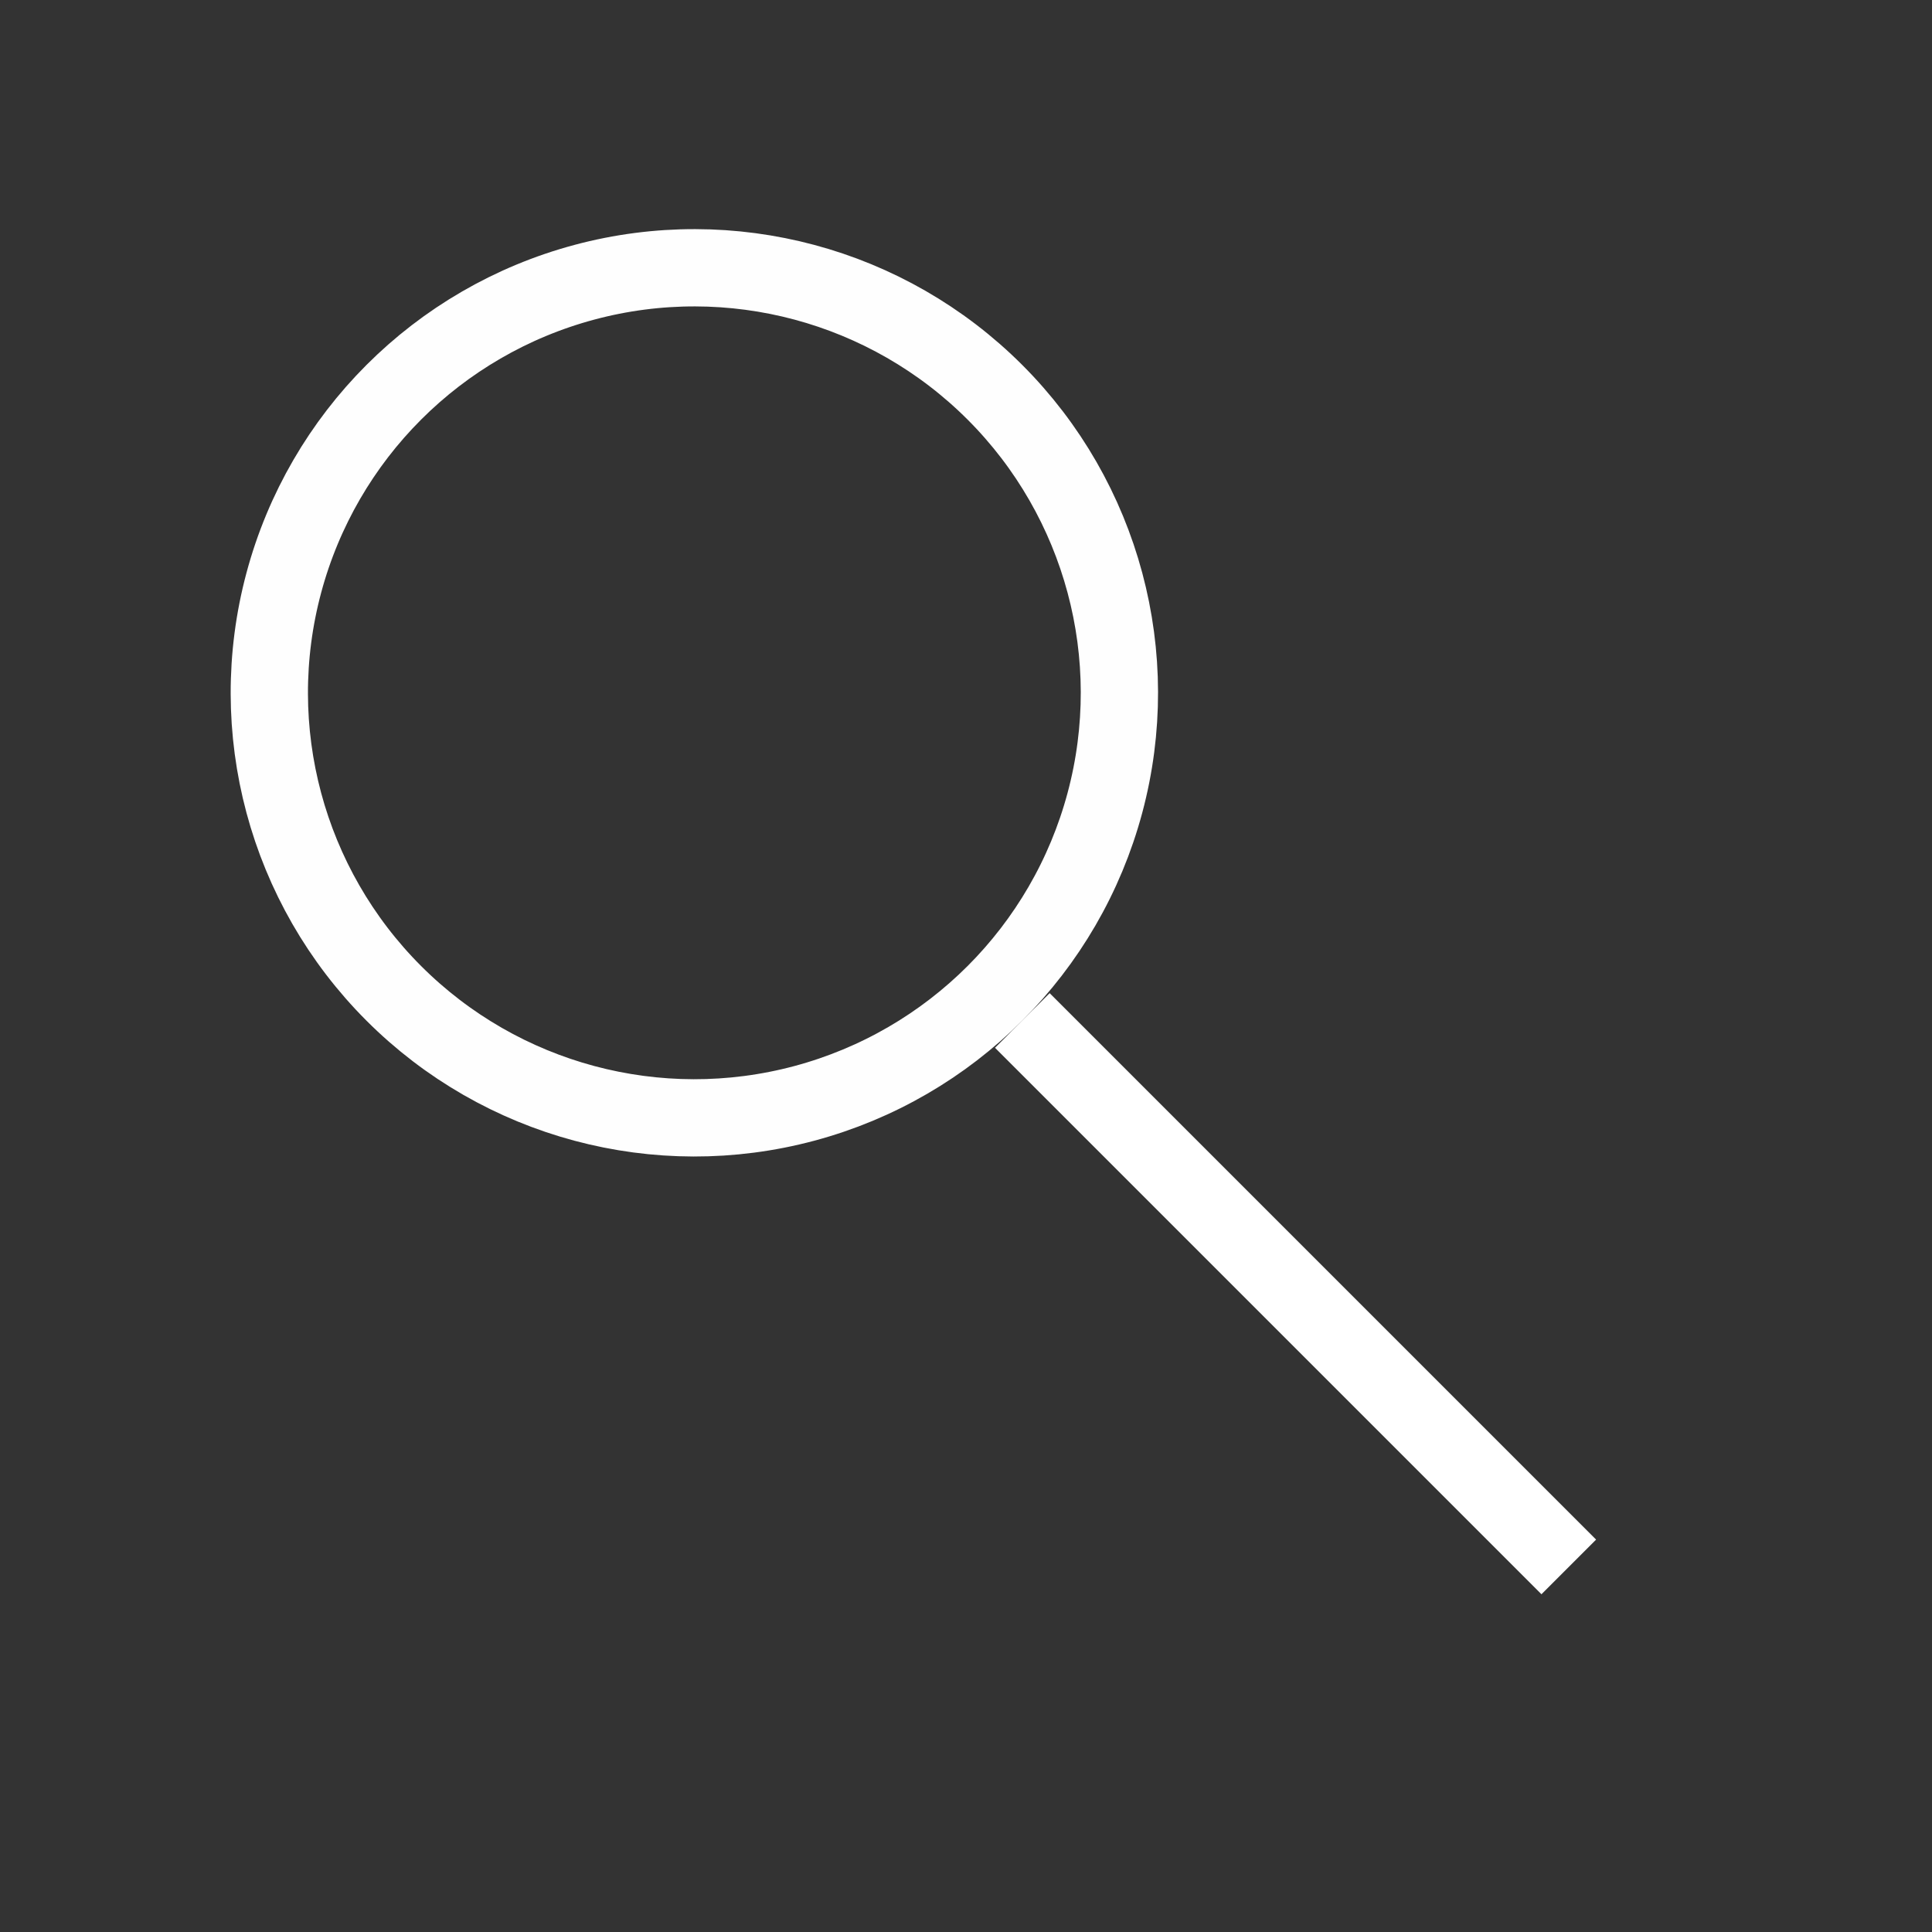 <svg width="25" height="25" viewBox="0 0 25 25" fill="none" xmlns="http://www.w3.org/2000/svg">
<rect x="0" y="0" width="25" height="25" fill="#333333" stroke="none"/>
<circle cx="8.985" cy="8.965" r="5.5" transform="rotate(-45 8.985 8.965)" stroke="#FEFEFE"/>
<line x1="13.229" y1="13.205" x2="20.3" y2="20.276" stroke="white"/>
</svg>
